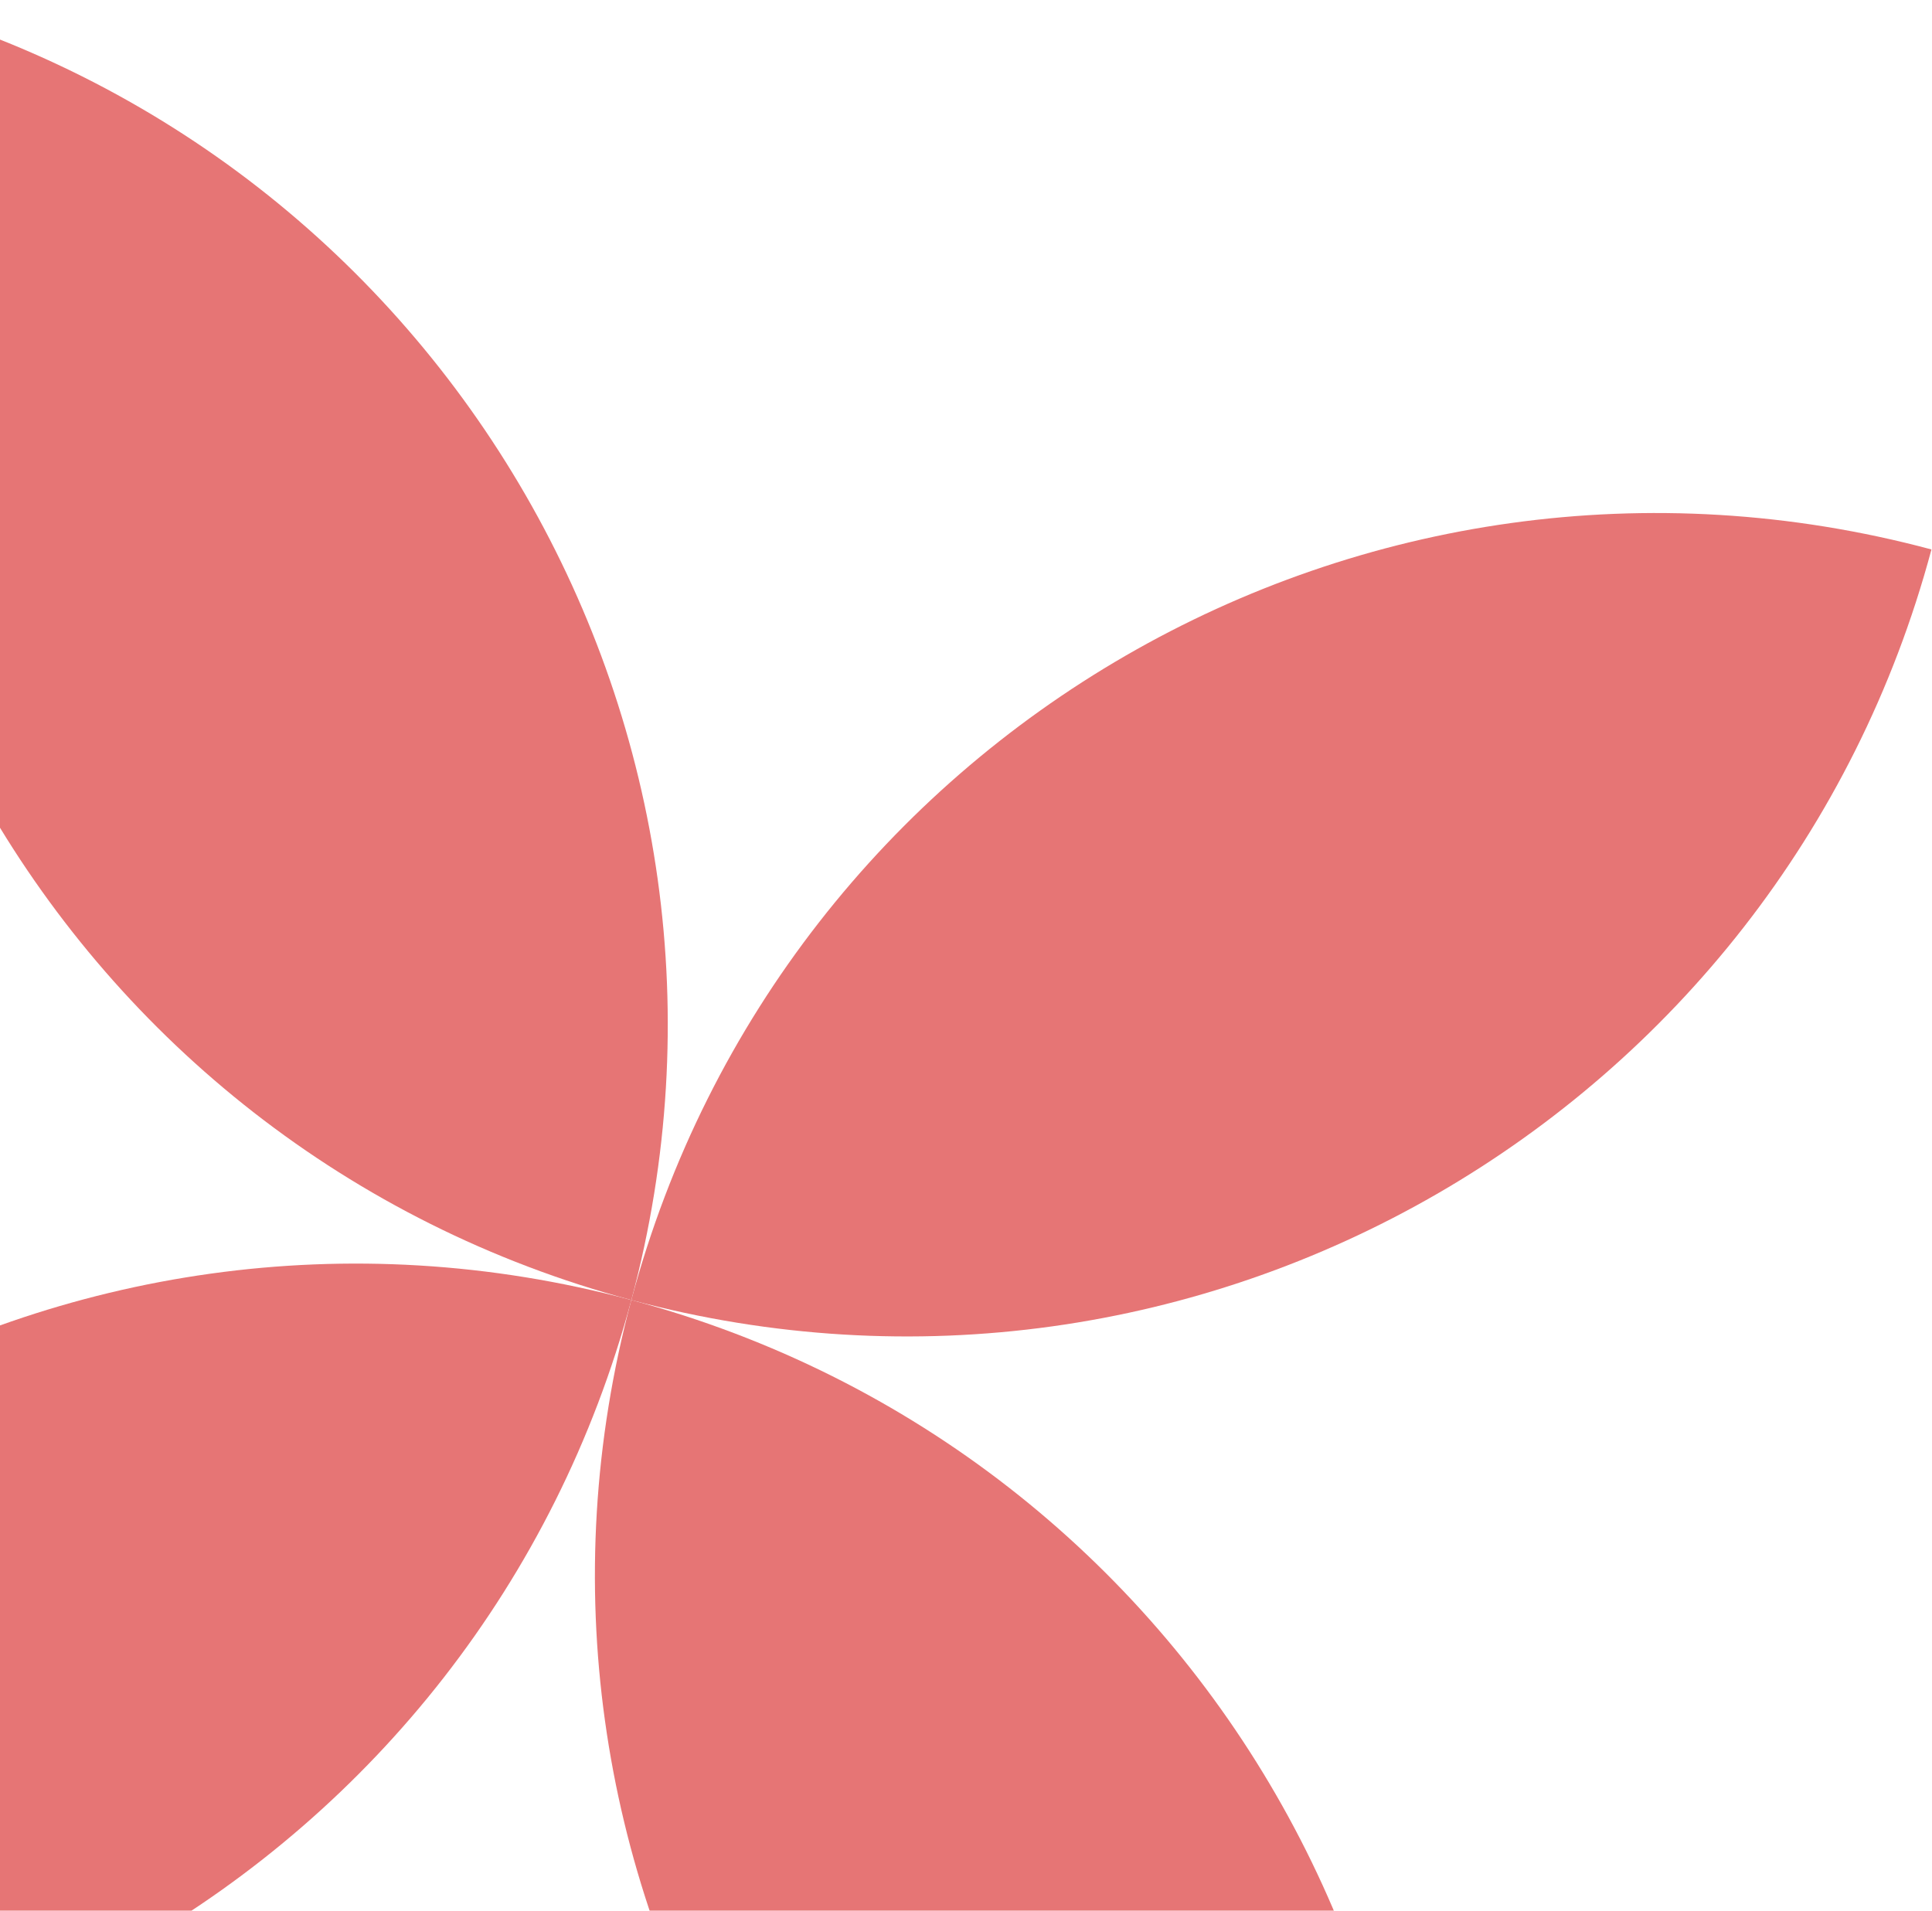 <svg width="182" height="180" viewBox="0 0 182 180" fill="none" xmlns="http://www.w3.org/2000/svg">
<path d="M-11.236 0C42.11 14.294 73.769 69.128 59.474 122.474C6.128 108.18 -25.53 53.347 -11.236 0Z" fill="#E67575"/>
<path d="M59.474 122.474C73.769 69.128 128.602 37.47 181.949 51.764C167.655 105.11 112.821 136.769 59.474 122.474Z" fill="#E67575"/>
<path d="M130.185 244.949C76.838 230.655 45.18 175.821 59.474 122.474C112.821 136.769 144.479 191.602 130.185 244.949Z" fill="#E67575"/>
<path d="M59.474 122.474C45.18 175.821 -9.654 207.479 -63 193.185C-48.706 139.839 6.128 108.18 59.474 122.474Z" fill="#E67575"/>
</svg>
